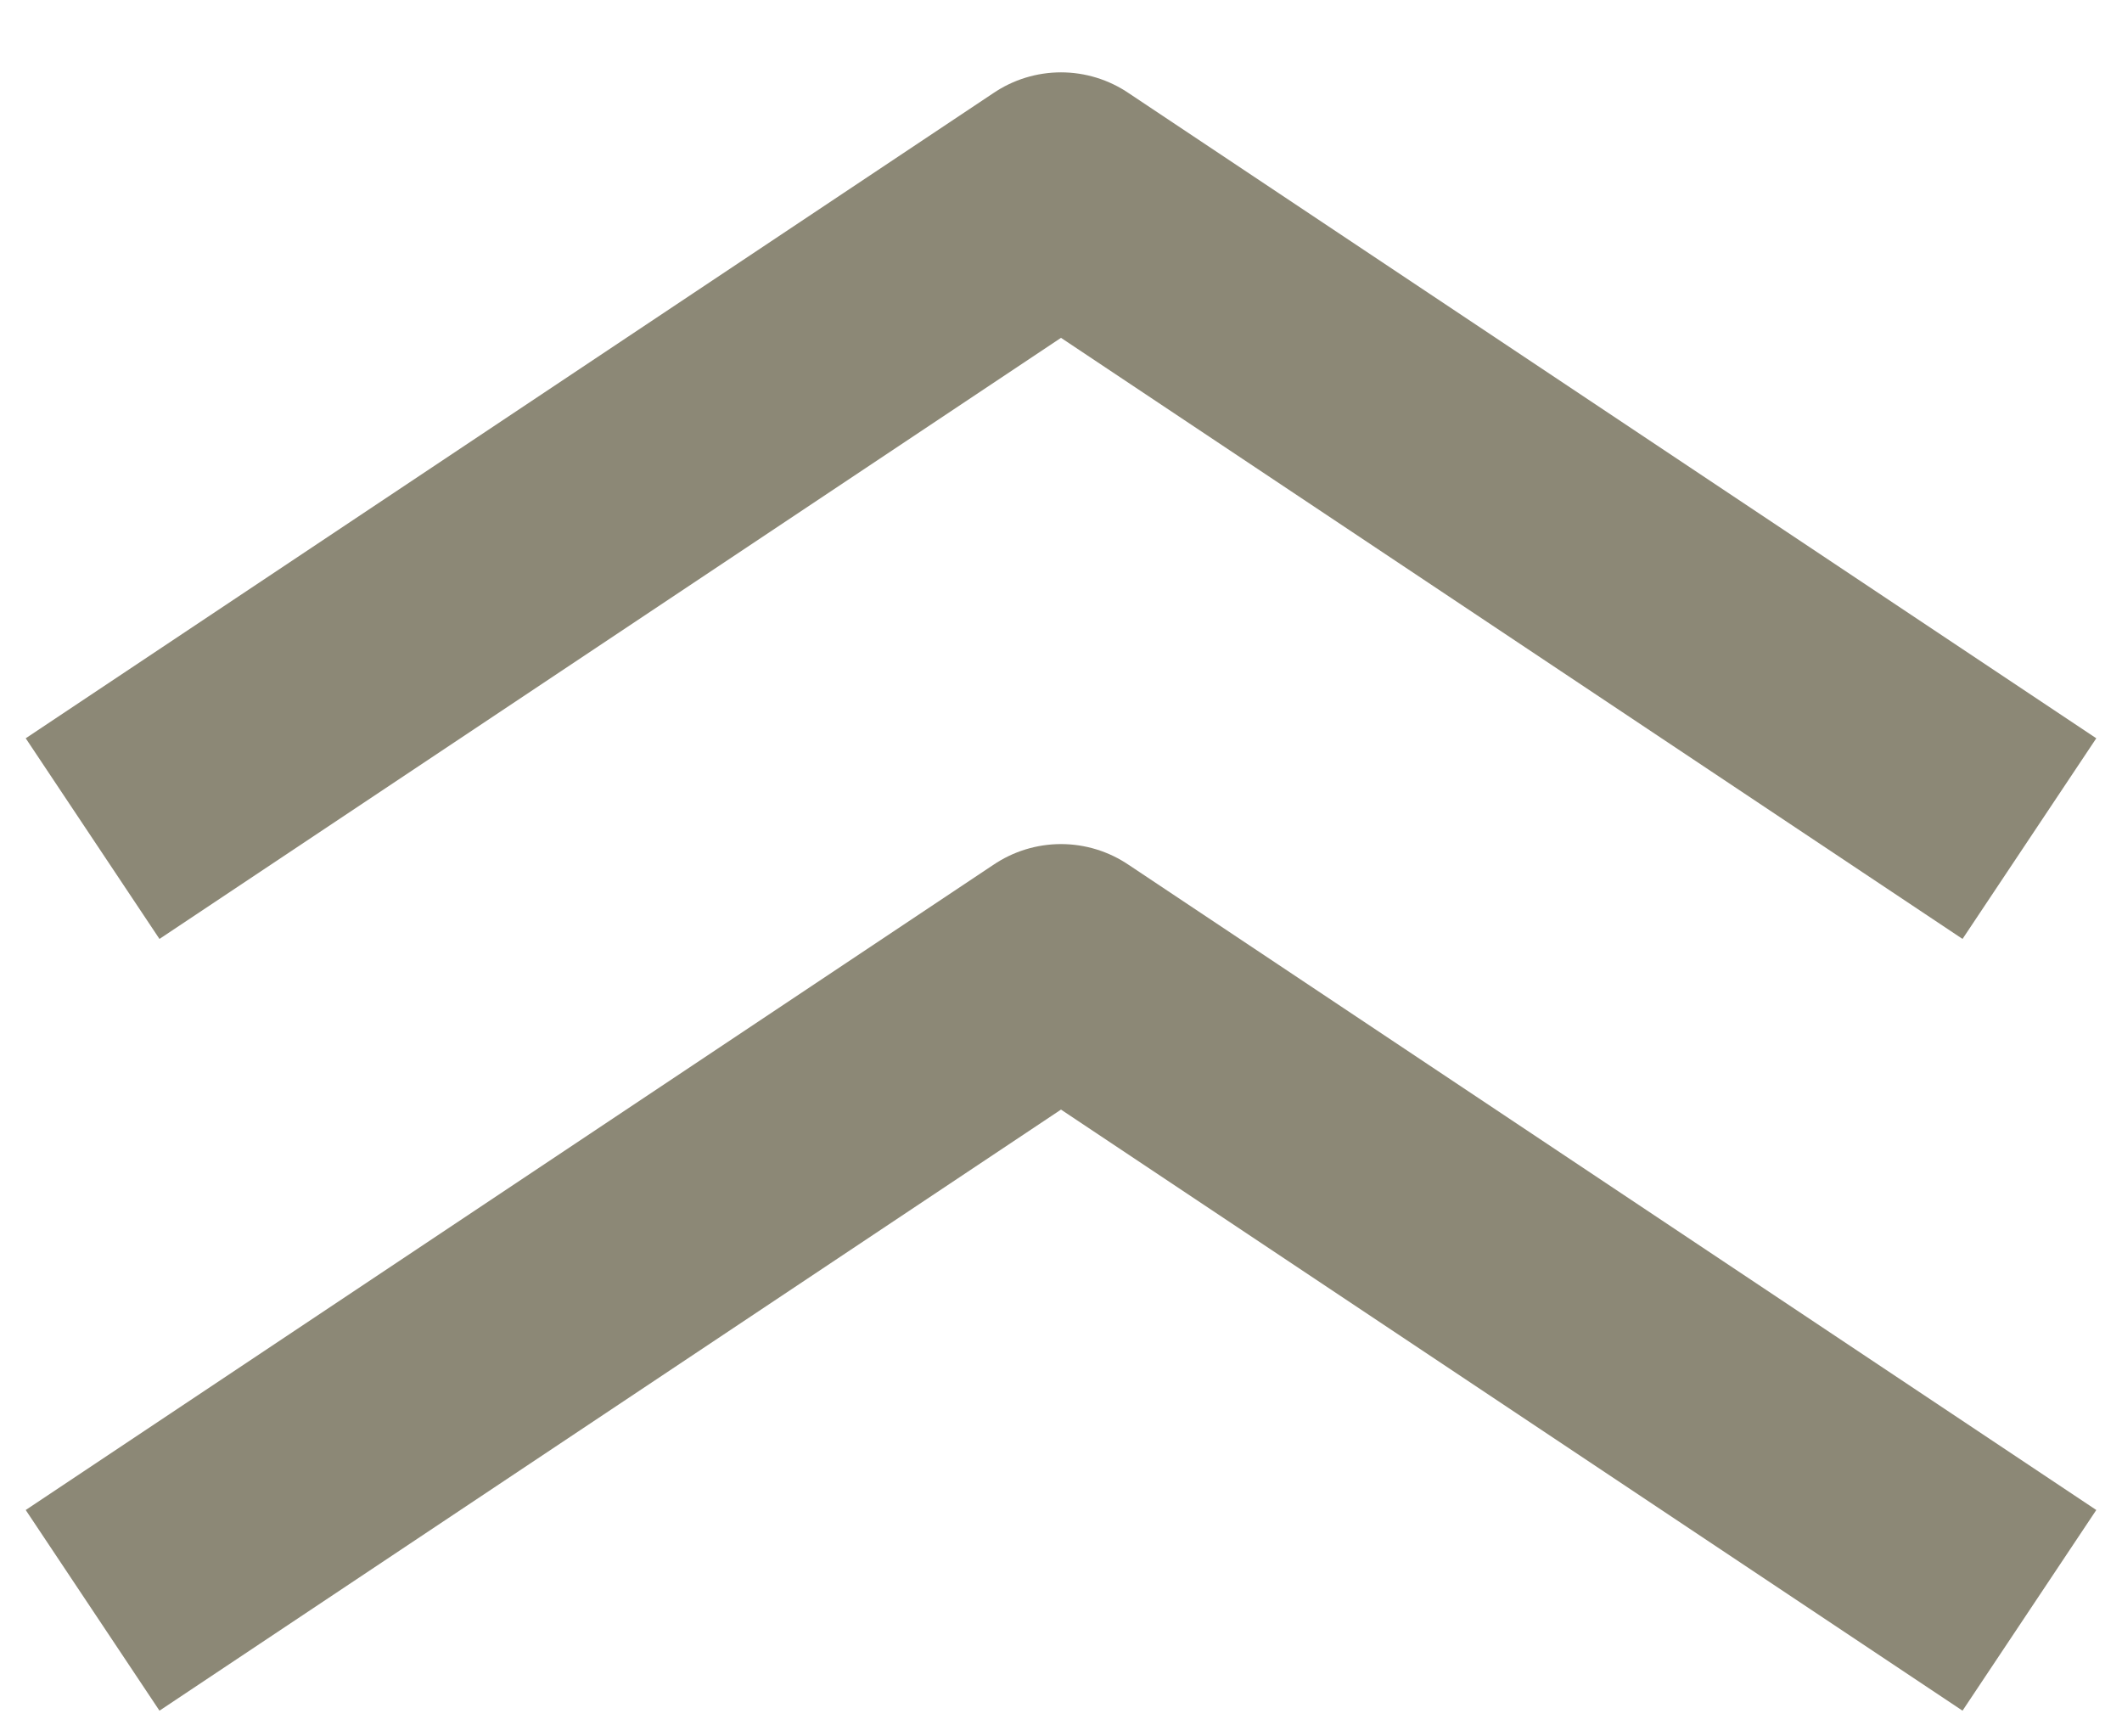<svg width="22" height="18" viewBox="0 0 22 18" fill="none" xmlns="http://www.w3.org/2000/svg">
<path d="M20 8L11 2L2 8" stroke="#8C8876" stroke-width="2.5" stroke-linecap="square" stroke-linejoin="round"/>
<path d="M20 16L11 10L2 16" stroke="#8C8876" stroke-width="2.5" stroke-linecap="square" stroke-linejoin="round"/>
</svg>
